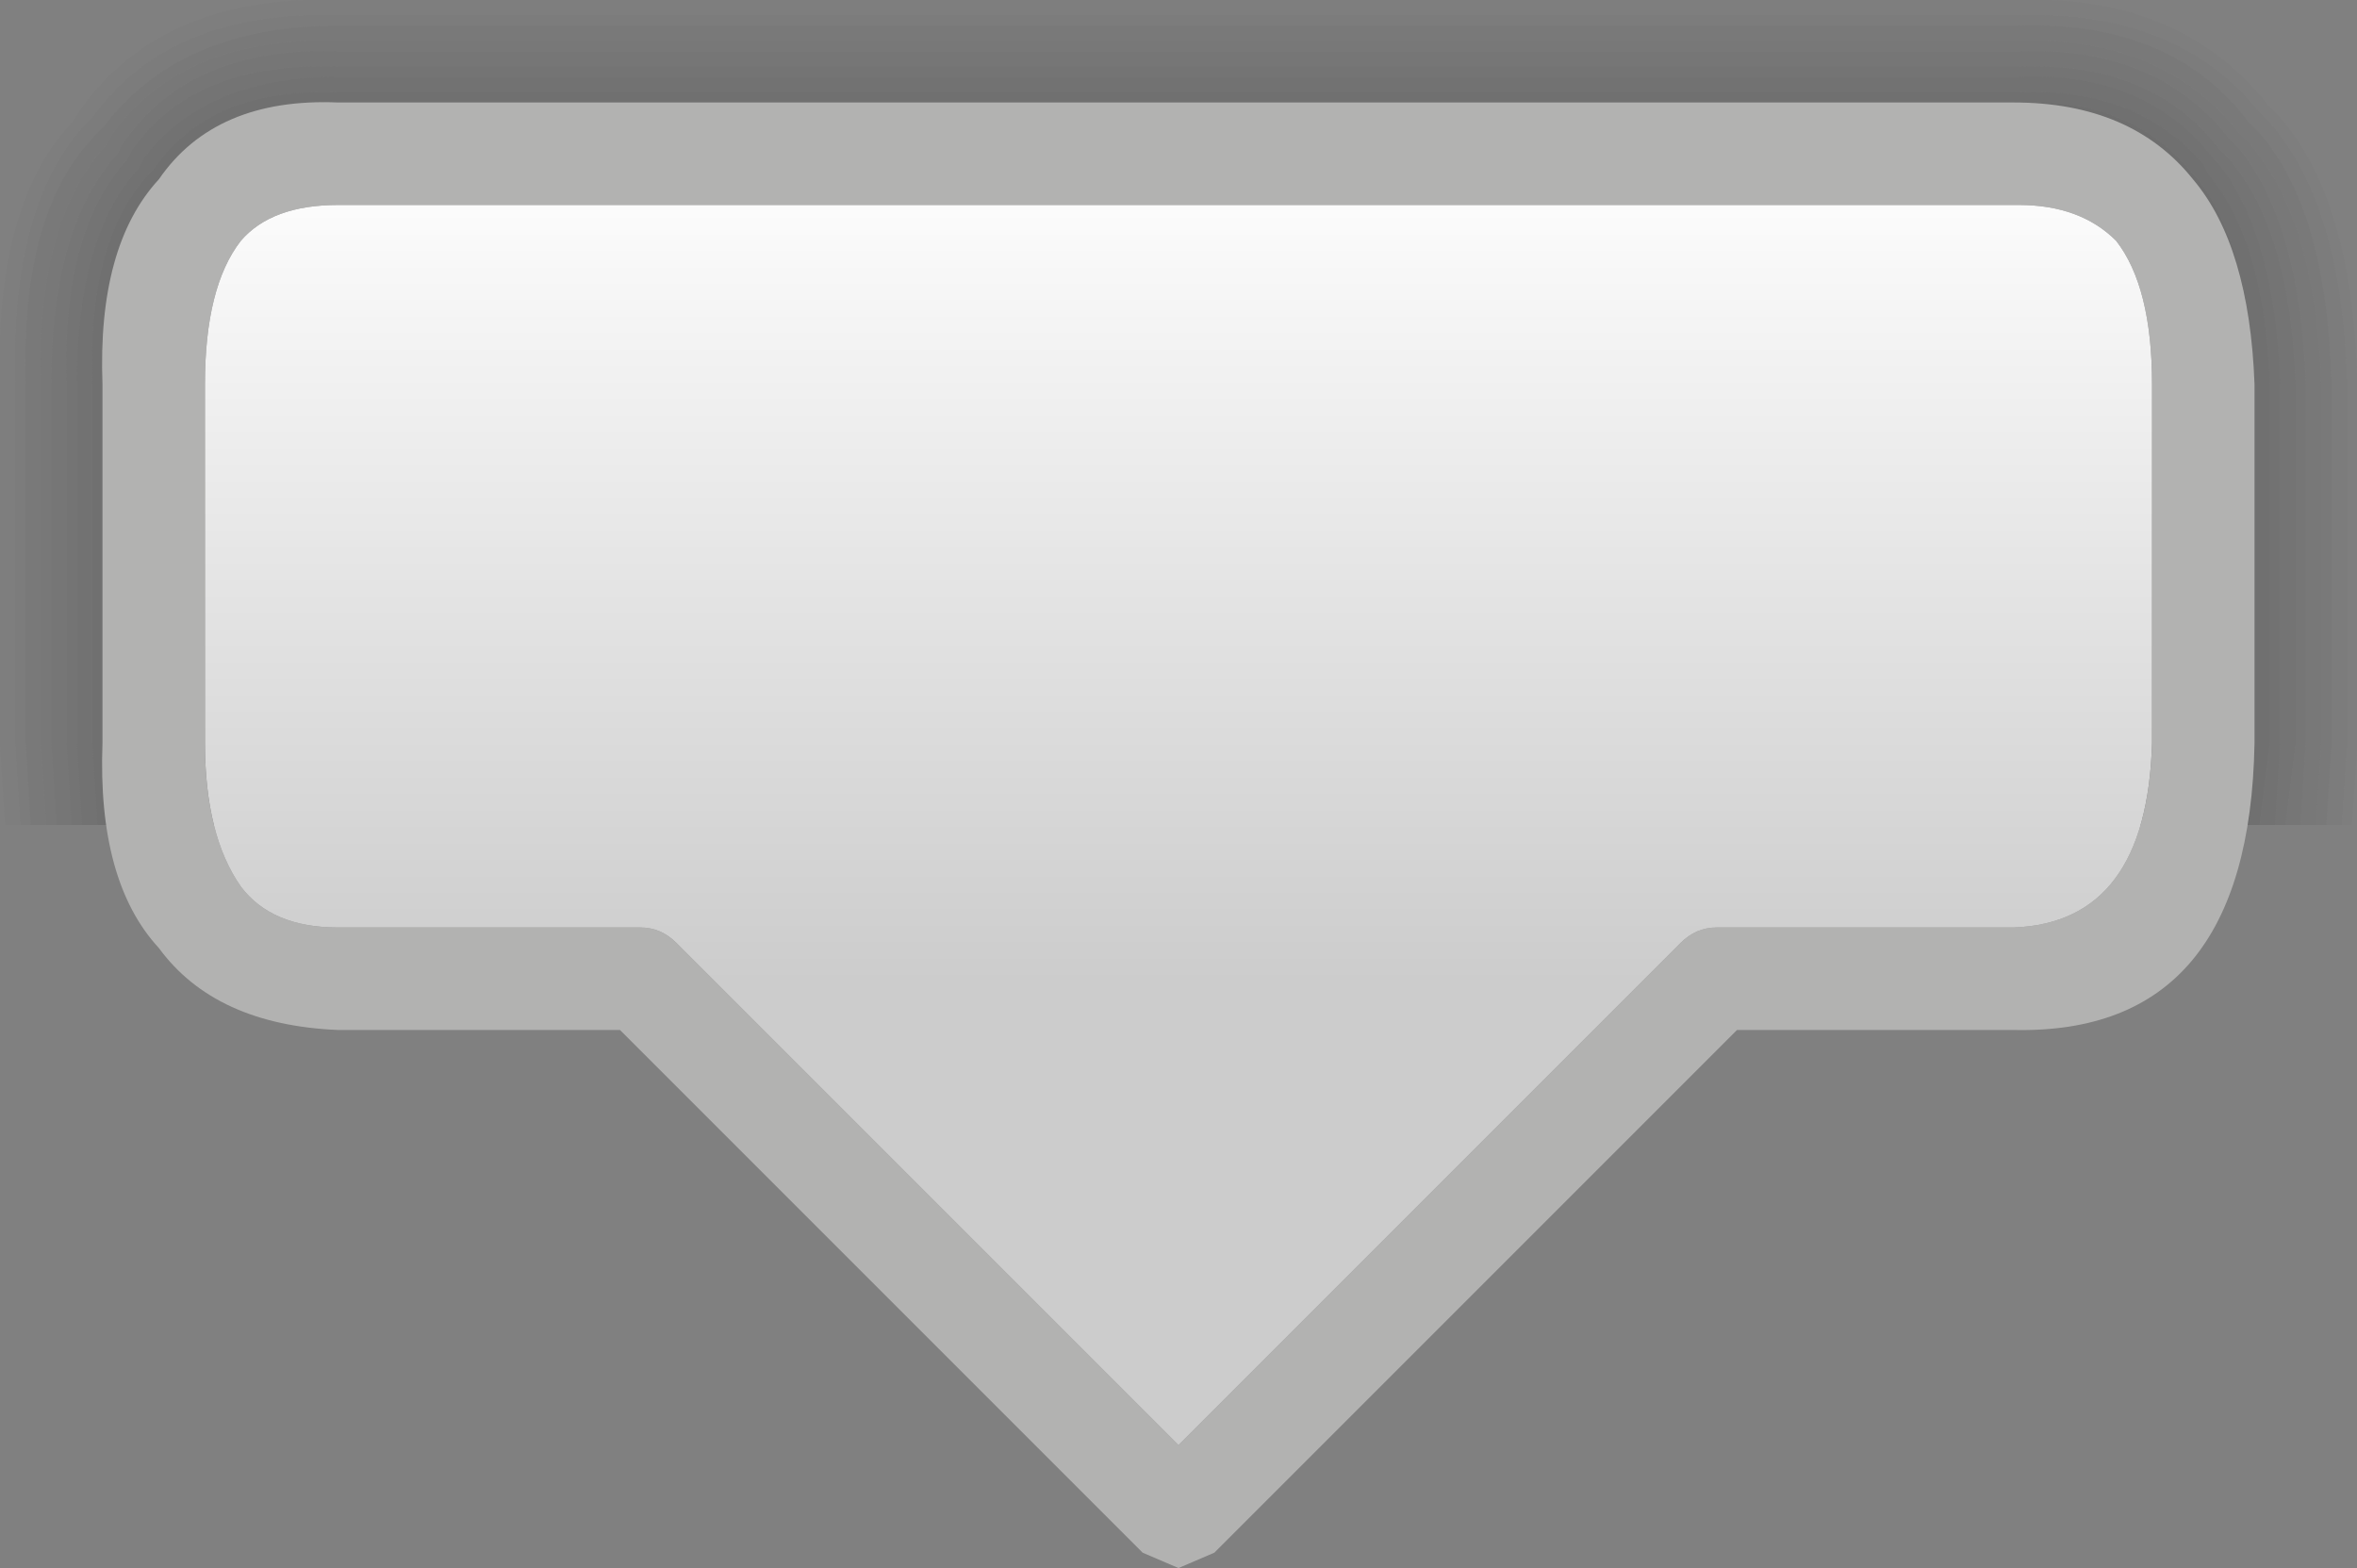 <?xml version="1.0" encoding="UTF-8" standalone="no"?>
<svg xmlns:xlink="http://www.w3.org/1999/xlink" height="15.3px" width="23.0px" xmlns="http://www.w3.org/2000/svg">
  <rect width="100%" height="100%" fill="#808080" stroke="none"/>
  <g transform="matrix(1.0, 0.0, 0.0, 1.0, 11.5, 0.0)">
    <path d="M9.55 8.05 L-9.55 8.05 -9.6 7.25 -9.6 3.75 Q-9.65 2.75 -9.25 2.3 -8.95 1.85 -8.2 1.9 L8.2 1.9 Q8.85 1.85 9.25 2.3 9.6 2.75 9.65 3.75 L9.65 7.25 9.55 8.05" fill="#333333" fill-opacity="0.4" fill-rule="evenodd" stroke="none"/>
    <path d="M-11.3 8.05 L-11.45 8.05 -11.5 7.25 -11.5 3.75 Q-11.55 2.0 -10.8 1.2 L-10.7 1.05 Q-9.9 -0.05 -8.2 0.0 L8.1 0.0 8.2 0.0 Q9.8 -0.05 10.65 1.05 L10.75 1.15 Q11.45 1.95 11.5 3.7 L11.5 7.3 11.45 8.05 11.35 8.05 11.4 7.3 11.4 3.7 Q11.35 2.0 10.65 1.2 L10.55 1.1 Q9.75 0.1 8.2 0.15 L-8.2 0.15 Q-9.85 0.1 -10.6 1.15 L-10.7 1.25 Q-11.4 2.05 -11.35 3.75 L-11.35 7.25 -11.3 8.05" fill="#333333" fill-opacity="0.024" fill-rule="evenodd" stroke="none"/>
    <path d="M-11.3 8.05 L-11.35 7.25 -11.35 3.75 Q-11.4 2.05 -10.7 1.25 L-10.6 1.15 Q-9.85 0.1 -8.2 0.15 L8.2 0.15 Q9.75 0.1 10.55 1.1 L10.65 1.2 Q11.35 2.0 11.4 3.7 L11.4 7.3 11.35 8.05 11.2 8.05 11.25 7.3 11.25 3.7 Q11.2 2.05 10.55 1.3 L10.45 1.2 Q9.7 0.2 8.2 0.25 L-8.2 0.25 Q-9.75 0.25 -10.5 1.25 L-10.6 1.35 Q-11.3 2.1 -11.25 3.75 L-11.25 7.25 -11.2 8.05 -11.3 8.05" fill="#333333" fill-opacity="0.047" fill-rule="evenodd" stroke="none"/>
    <path d="M11.2 8.05 L11.1 8.05 11.15 7.25 11.15 3.75 Q11.1 2.15 10.45 1.4 L10.35 1.3 Q9.6 0.35 8.2 0.4 L-8.2 0.4 Q-9.7 0.35 -10.4 1.3 L-10.45 1.4 Q-11.15 2.15 -11.1 3.75 L-11.1 7.25 -11.05 8.05 -11.2 8.05 -11.25 7.25 -11.25 3.75 Q-11.3 2.1 -10.6 1.35 L-10.5 1.25 Q-9.75 0.25 -8.2 0.25 L8.2 0.25 Q9.7 0.2 10.45 1.2 L10.55 1.3 Q11.2 2.05 11.25 3.7 L11.25 7.3 11.2 8.05" fill="#333333" fill-opacity="0.075" fill-rule="evenodd" stroke="none"/>
    <path d="M11.1 8.05 L10.95 8.05 11.0 7.25 11.0 3.75 Q10.95 2.2 10.35 1.45 L10.25 1.35 Q9.55 0.45 8.2 0.5 L-8.2 0.5 Q-9.65 0.45 -10.3 1.4 L-10.35 1.5 Q-11.0 2.2 -11.0 3.75 L-11.0 7.25 -10.95 8.05 -11.05 8.05 -11.1 7.25 -11.1 3.75 Q-11.15 2.15 -10.45 1.4 L-10.4 1.3 Q-9.7 0.35 -8.2 0.4 L8.2 0.4 Q9.6 0.35 10.35 1.3 L10.45 1.4 Q11.1 2.15 11.15 3.75 L11.15 7.25 11.1 8.05" fill="#333333" fill-opacity="0.098" fill-rule="evenodd" stroke="none"/>
    <path d="M10.95 8.05 L10.8 8.05 10.9 7.25 10.9 3.75 Q10.85 2.25 10.25 1.55 L10.15 1.45 Q9.5 0.6 8.2 0.65 L-8.2 0.65 Q-9.6 0.6 -10.2 1.45 L-10.25 1.55 Q-10.9 2.25 -10.85 3.75 L-10.85 7.25 -10.8 8.05 -10.95 8.05 -11.0 7.25 -11.0 3.75 Q-11.0 2.2 -10.35 1.5 L-10.3 1.4 Q-9.65 0.45 -8.2 0.5 L8.2 0.5 Q9.55 0.45 10.25 1.35 L10.35 1.45 Q10.95 2.2 11.0 3.75 L11.0 7.25 10.95 8.05" fill="#333333" fill-opacity="0.122" fill-rule="evenodd" stroke="none"/>
    <path d="M10.8 8.05 L10.7 8.05 10.75 7.25 10.75 3.75 Q10.7 2.3 10.15 1.6 L10.1 1.55 Q9.45 0.7 8.2 0.75 L-8.2 0.75 Q-9.5 0.75 -10.1 1.55 L-10.15 1.65 Q-10.75 2.3 -10.75 3.75 L-10.75 7.25 -10.7 8.05 -10.8 8.05 -10.85 7.25 -10.85 3.75 Q-10.9 2.25 -10.25 1.55 L-10.2 1.45 Q-9.6 0.6 -8.2 0.65 L8.2 0.65 Q9.5 0.6 10.15 1.45 L10.25 1.55 Q10.85 2.25 10.9 3.75 L10.9 7.25 10.8 8.05" fill="#333333" fill-opacity="0.149" fill-rule="evenodd" stroke="none"/>
    <path d="M10.7 8.05 L10.55 8.05 10.65 7.25 10.65 3.75 Q10.6 2.35 10.05 1.7 L10.0 1.6 Q9.35 0.85 8.2 0.9 L-8.2 0.9 Q-9.45 0.85 -10.0 1.65 L-10.05 1.7 Q-10.65 2.35 -10.6 3.75 L-10.6 7.25 -10.55 8.05 -10.7 8.05 -10.75 7.25 -10.75 3.75 Q-10.75 2.3 -10.15 1.65 L-10.1 1.55 Q-9.5 0.75 -8.2 0.75 L8.2 0.75 Q9.45 0.7 10.1 1.55 L10.15 1.6 Q10.7 2.3 10.75 3.75 L10.75 7.25 10.7 8.05" fill="#333333" fill-opacity="0.173" fill-rule="evenodd" stroke="none"/>
    <path d="M10.55 8.05 L10.45 8.05 10.5 7.25 10.5 3.75 Q10.45 2.4 9.95 1.75 L9.9 1.7 Q9.3 0.95 8.2 1.0 L-8.2 1.0 Q-9.4 0.95 -9.9 1.7 L-9.95 1.75 Q-10.5 2.4 -10.5 3.75 L-10.5 7.25 -10.45 8.05 -10.55 8.05 -10.6 7.25 -10.6 3.75 Q-10.65 2.35 -10.05 1.7 L-10.0 1.65 Q-9.45 0.85 -8.2 0.9 L8.2 0.9 Q9.35 0.85 10.0 1.6 L10.05 1.7 Q10.6 2.35 10.65 3.75 L10.65 7.25 10.55 8.05" fill="#333333" fill-opacity="0.2" fill-rule="evenodd" stroke="none"/>
    <path d="M10.45 8.05 L10.3 8.05 10.4 7.25 10.4 3.75 Q10.35 2.45 9.85 1.85 L9.8 1.8 Q9.25 1.1 8.2 1.15 L-8.2 1.15 Q-9.3 1.1 -9.85 1.8 L-9.85 1.85 Q-10.4 2.45 -10.35 3.75 L-10.35 7.25 -10.3 8.05 -10.45 8.05 -10.5 7.25 -10.5 3.75 Q-10.5 2.4 -9.95 1.75 L-9.9 1.7 Q-9.4 0.95 -8.2 1.0 L8.2 1.0 Q9.3 0.95 9.9 1.7 L9.95 1.75 Q10.45 2.4 10.5 3.75 L10.5 7.25 10.45 8.05" fill="#333333" fill-opacity="0.224" fill-rule="evenodd" stroke="none"/>
    <path d="M10.3 8.05 L10.2 8.05 10.25 7.25 10.25 3.75 Q10.2 2.5 9.75 1.9 L9.7 1.85 Q9.2 1.2 8.2 1.25 L-8.2 1.25 Q-9.25 1.25 -9.75 1.9 -10.25 2.5 -10.25 3.75 L-10.25 7.25 -10.2 8.05 -10.3 8.05 -10.35 7.25 -10.35 3.75 Q-10.4 2.45 -9.85 1.85 L-9.85 1.8 Q-9.3 1.1 -8.2 1.15 L8.2 1.15 Q9.25 1.1 9.8 1.8 L9.85 1.85 Q10.35 2.45 10.4 3.75 L10.4 7.25 10.3 8.05" fill="#333333" fill-opacity="0.247" fill-rule="evenodd" stroke="none"/>
    <path d="M10.2 8.05 L10.05 8.05 10.15 7.25 10.15 3.75 Q10.1 2.55 9.65 2.0 L9.6 1.95 Q9.1 1.35 8.2 1.4 L-8.2 1.4 Q-9.2 1.35 -9.65 1.95 L-9.65 2.0 Q-10.15 2.55 -10.1 3.75 L-10.1 7.25 -10.05 8.05 -10.2 8.05 -10.25 7.25 -10.25 3.75 Q-10.25 2.5 -9.75 1.9 -9.25 1.25 -8.2 1.25 L8.2 1.25 Q9.2 1.2 9.7 1.85 L9.75 1.9 Q10.2 2.5 10.25 3.75 L10.25 7.25 10.2 8.05" fill="#333333" fill-opacity="0.275" fill-rule="evenodd" stroke="none"/>
    <path d="M10.05 8.05 L9.95 8.05 10.0 7.25 10.0 3.75 Q10.0 2.6 9.55 2.05 L9.5 2.05 Q9.05 1.5 8.2 1.5 L-8.2 1.5 Q-9.1 1.5 -9.55 2.05 -10.0 2.6 -10.0 3.75 L-10.0 7.25 -9.95 8.05 -10.05 8.05 -10.1 7.25 -10.1 3.75 Q-10.15 2.55 -9.65 2.0 L-9.65 1.95 Q-9.2 1.35 -8.2 1.4 L8.2 1.4 Q9.1 1.35 9.6 1.95 L9.65 2.0 Q10.1 2.55 10.15 3.75 L10.15 7.25 10.05 8.05" fill="#333333" fill-opacity="0.298" fill-rule="evenodd" stroke="none"/>
    <path d="M9.95 8.05 L9.8 8.05 9.9 7.25 9.9 3.75 Q9.85 2.65 9.45 2.15 L9.4 2.1 Q9.0 1.6 8.2 1.65 L-8.2 1.65 Q-9.05 1.6 -9.45 2.1 L-9.45 2.15 Q-9.9 2.65 -9.85 3.75 L-9.85 7.25 -9.8 8.05 -9.95 8.05 -10.0 7.25 -10.0 3.75 Q-10.0 2.6 -9.55 2.05 -9.1 1.5 -8.2 1.5 L8.2 1.5 Q9.05 1.5 9.5 2.05 L9.55 2.05 Q10.0 2.6 10.0 3.75 L10.0 7.25 9.95 8.05" fill="#333333" fill-opacity="0.322" fill-rule="evenodd" stroke="none"/>
    <path d="M9.8 8.05 L9.65 8.05 9.75 7.25 9.75 3.75 Q9.75 2.7 9.35 2.2 8.95 1.7 8.2 1.75 L-8.2 1.75 Q-9.0 1.75 -9.35 2.2 -9.75 2.7 -9.75 3.75 L-9.75 7.25 -9.65 8.05 -9.8 8.05 -9.85 7.25 -9.85 3.75 Q-9.9 2.65 -9.45 2.15 L-9.45 2.1 Q-9.05 1.6 -8.2 1.65 L8.2 1.65 Q9.0 1.6 9.4 2.1 L9.45 2.15 Q9.85 2.65 9.9 3.75 L9.9 7.25 9.8 8.05" fill="#333333" fill-opacity="0.349" fill-rule="evenodd" stroke="none"/>
    <path d="M9.65 8.05 L9.55 8.05 9.65 7.25 9.65 3.75 Q9.6 2.75 9.25 2.3 8.85 1.85 8.2 1.9 L-8.2 1.9 Q-8.95 1.85 -9.25 2.3 -9.65 2.75 -9.6 3.75 L-9.6 7.25 -9.55 8.05 -9.65 8.05 -9.75 7.25 -9.75 3.75 Q-9.75 2.7 -9.35 2.2 -9.0 1.75 -8.2 1.75 L8.2 1.75 Q8.95 1.7 9.35 2.2 9.75 2.7 9.75 3.75 L9.75 7.25 9.65 8.05" fill="#333333" fill-opacity="0.373" fill-rule="evenodd" stroke="none"/>
    <path d="M10.5 3.75 L10.5 7.25 Q10.45 10.1 8.15 10.05 L5.45 10.05 0.35 15.15 0.0 15.3 -0.35 15.15 -5.45 10.05 -8.2 10.05 Q-9.4 10.0 -9.95 9.25 -10.55 8.6 -10.5 7.25 L-10.5 3.75 Q-10.55 2.4 -9.95 1.75 -9.4 0.95 -8.2 1.0 L8.15 1.0 Q9.3 1.0 9.9 1.75 10.45 2.4 10.5 3.75 M9.5 3.75 Q9.5 2.8 9.15 2.35 8.8 2.0 8.2 2.0 L-8.2 2.0 Q-8.85 2.0 -9.15 2.35 -9.5 2.8 -9.5 3.75 L-9.5 7.25 Q-9.5 8.15 -9.15 8.65 -8.85 9.05 -8.2 9.05 L-5.25 9.05 Q-5.05 9.05 -4.9 9.2 L0.0 14.1 4.9 9.2 Q5.05 9.05 5.25 9.05 L8.15 9.05 Q9.45 9.0 9.5 7.25 L9.5 3.75" fill="#b2b2b1" fill-rule="evenodd" stroke="none"/>
    <path d="M9.5 3.75 L9.5 7.25 Q9.45 9.0 8.15 9.05 L5.25 9.05 Q5.05 9.05 4.9 9.2 L0.0 14.1 -4.9 9.2 Q-5.05 9.05 -5.25 9.05 L-8.2 9.05 Q-8.85 9.05 -9.15 8.65 -9.5 8.15 -9.5 7.25 L-9.5 3.75 Q-9.5 2.8 -9.15 2.35 -8.85 2.0 -8.2 2.0 L8.2 2.0 Q8.8 2.0 9.15 2.35 9.5 2.8 9.5 3.75" fill="url(#gradient0)" fill-rule="evenodd" stroke="none"/>
  </g>
  <defs>
    <linearGradient gradientTransform="matrix(0.0, 0.005, -0.004, 0.0, -0.05, 5.5)" gradientUnits="userSpaceOnUse" id="gradient0" spreadMethod="pad" x1="-819.2" x2="819.2">
      <stop offset="0.0" stop-color="#ffffff"/>
      <stop offset="1.0" stop-color="#cccccc"/>
    </linearGradient>
  </defs>
</svg>
